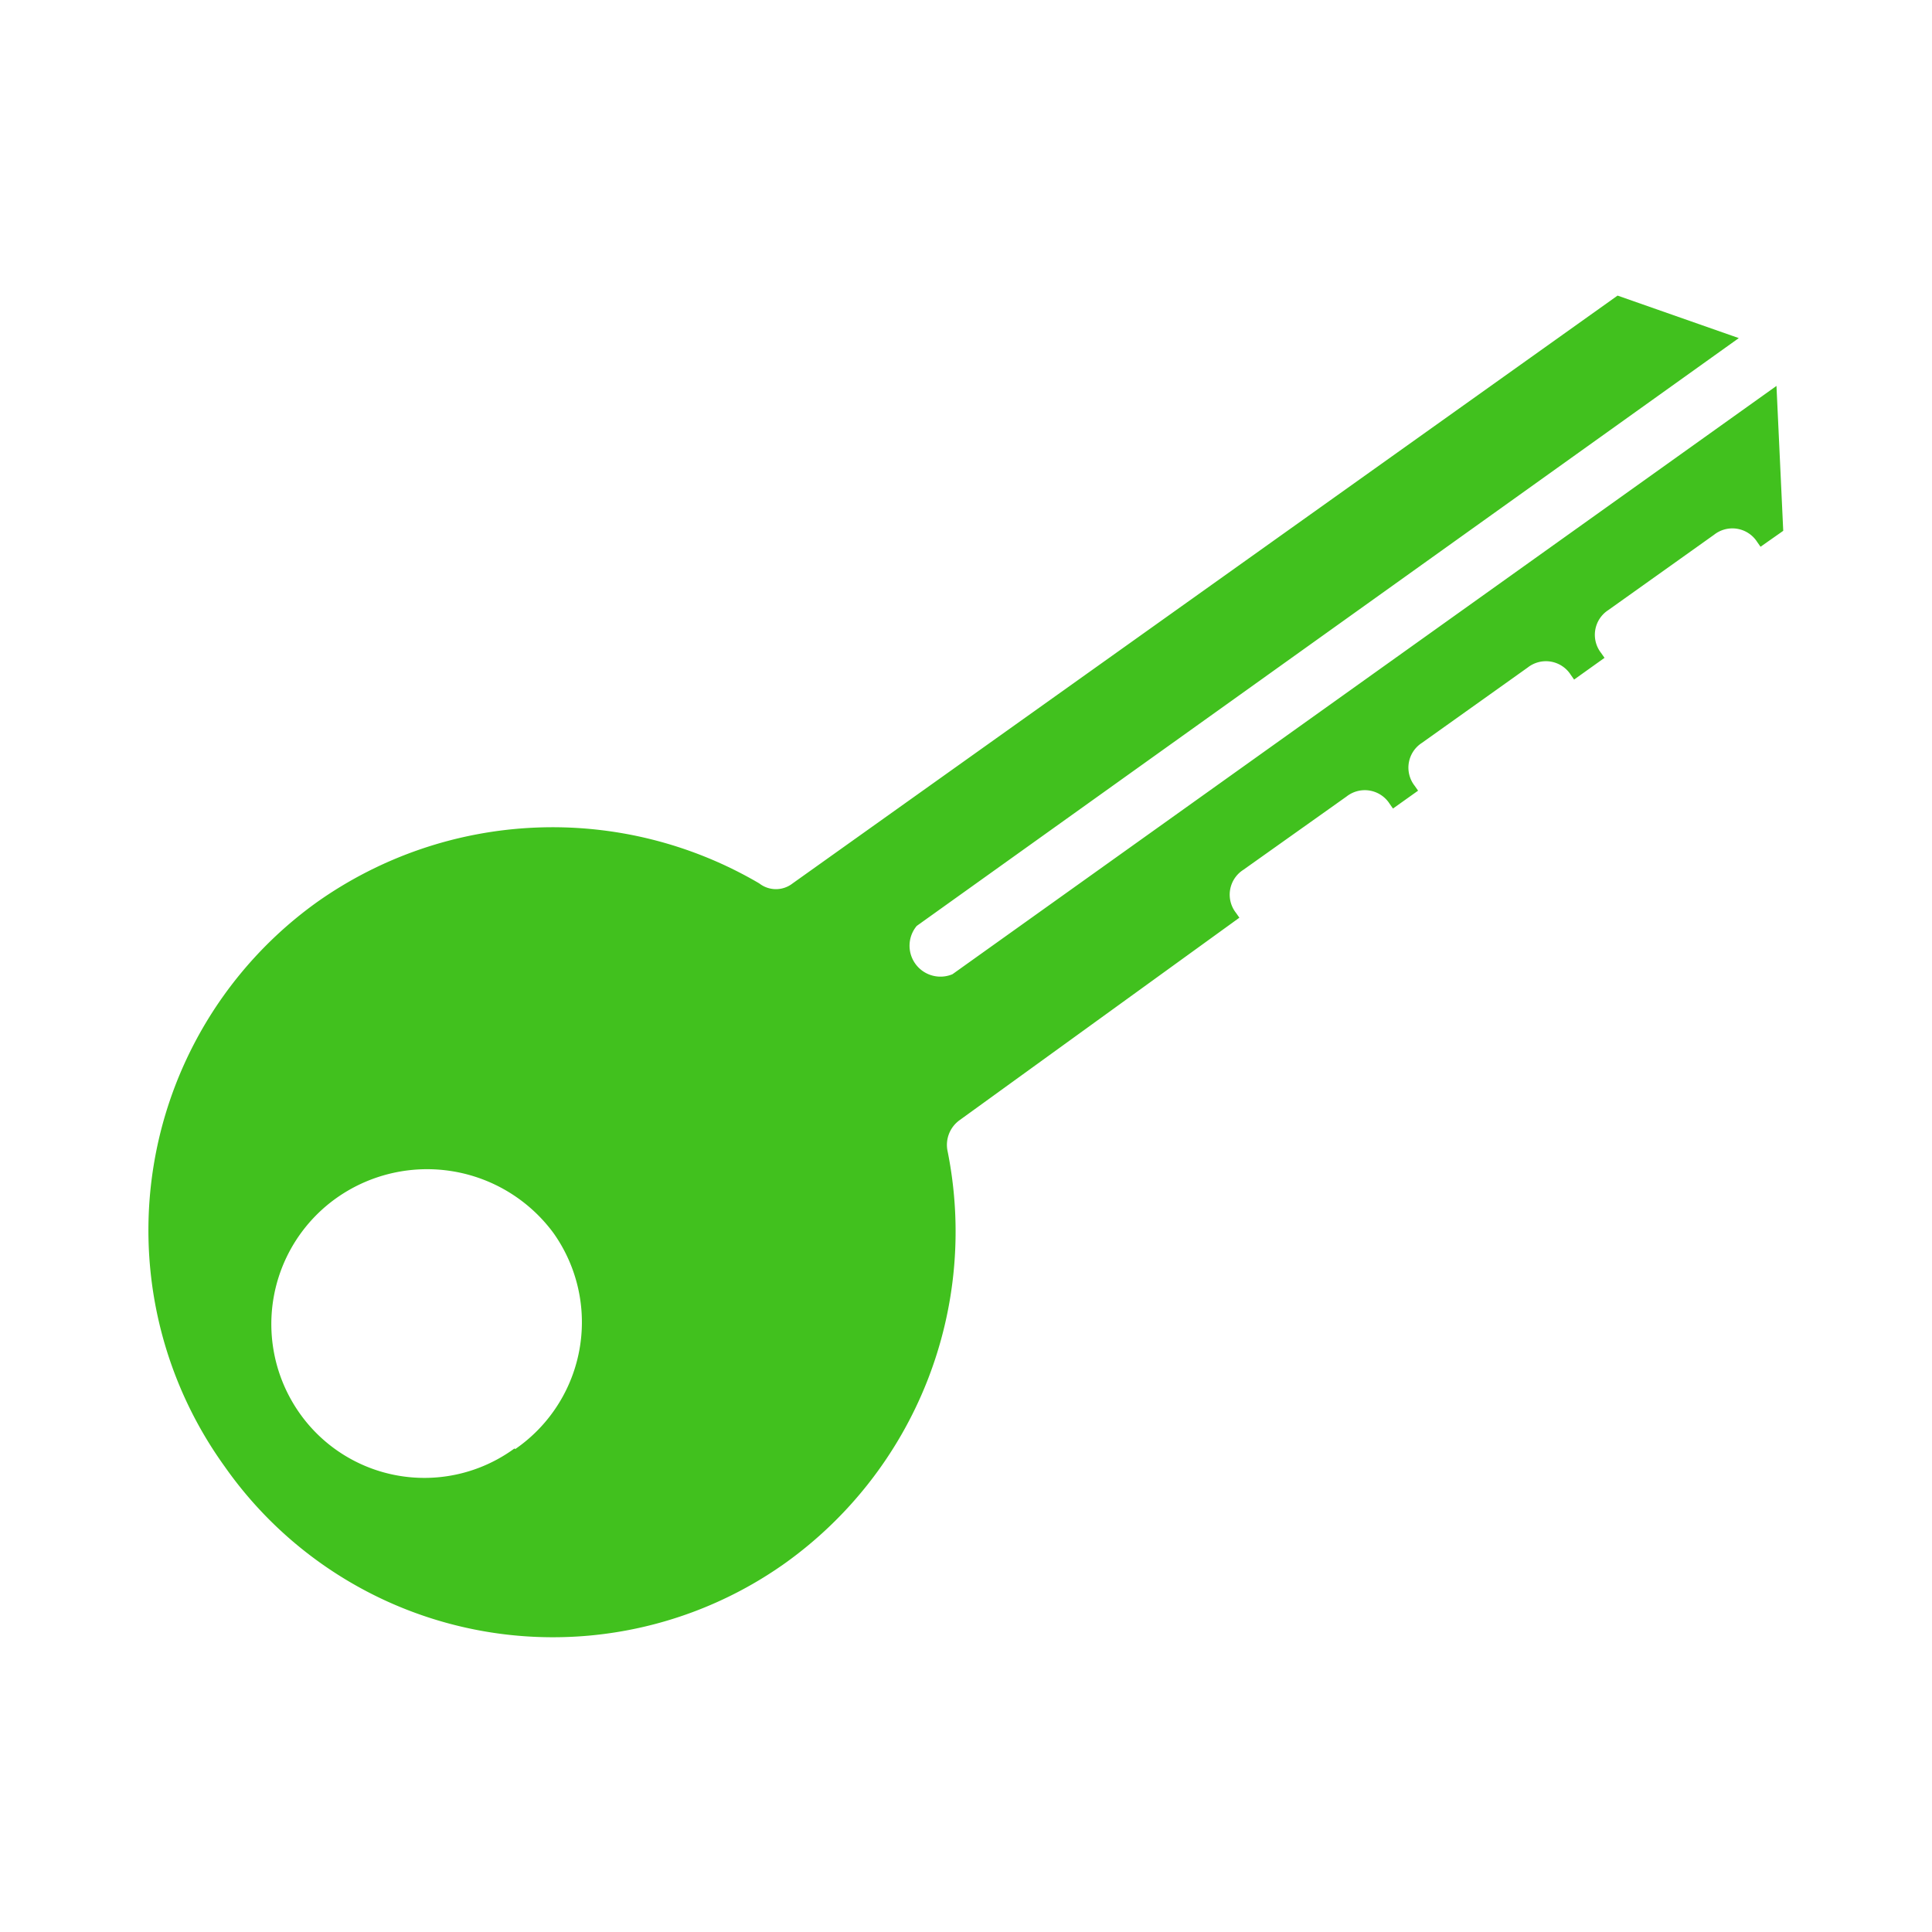 <svg xmlns="http://www.w3.org/2000/svg" id="Layer_1" data-name="Layer 1" viewBox="0 0 40 40"><defs><style>.cls-1{fill:#41c11e;fill-rule:evenodd;}</style></defs><title>Artboard 1</title><path class="cls-1" d="M4.65,30.36a8.3,8.3,0,0,0,11.61,2,8.44,8.44,0,0,0,3.36-8.52.63.63,0,0,1,.25-.65L25.66,19l-.07-.1a.61.61,0,0,1,.15-.89l2.14-1.52a.61.61,0,0,1,.89.15l.07.1.52-.37-.07-.1a.61.61,0,0,1,.15-.89l2.19-1.56a.61.61,0,0,1,.89.15l.07.1.63-.45-.07-.1a.61.61,0,0,1,.15-.89l2.19-1.56a.61.61,0,0,1,.89.15l.07.1.47-.33-.14-3L19.72,20.17a.64.64,0,0,1-.74-1L36,7l-2.51-.88L16.41,18.29a.56.56,0,0,1-.69,0,8.45,8.45,0,0,0-9.16.39A8.36,8.36,0,0,0,4.65,30.36Zm6-.37a3.16,3.16,0,0,1-4.46-.75A3.2,3.2,0,0,1,7,24.78a3.25,3.25,0,0,1,4.46.75A3.19,3.19,0,0,1,10.67,30Z"></path></svg>